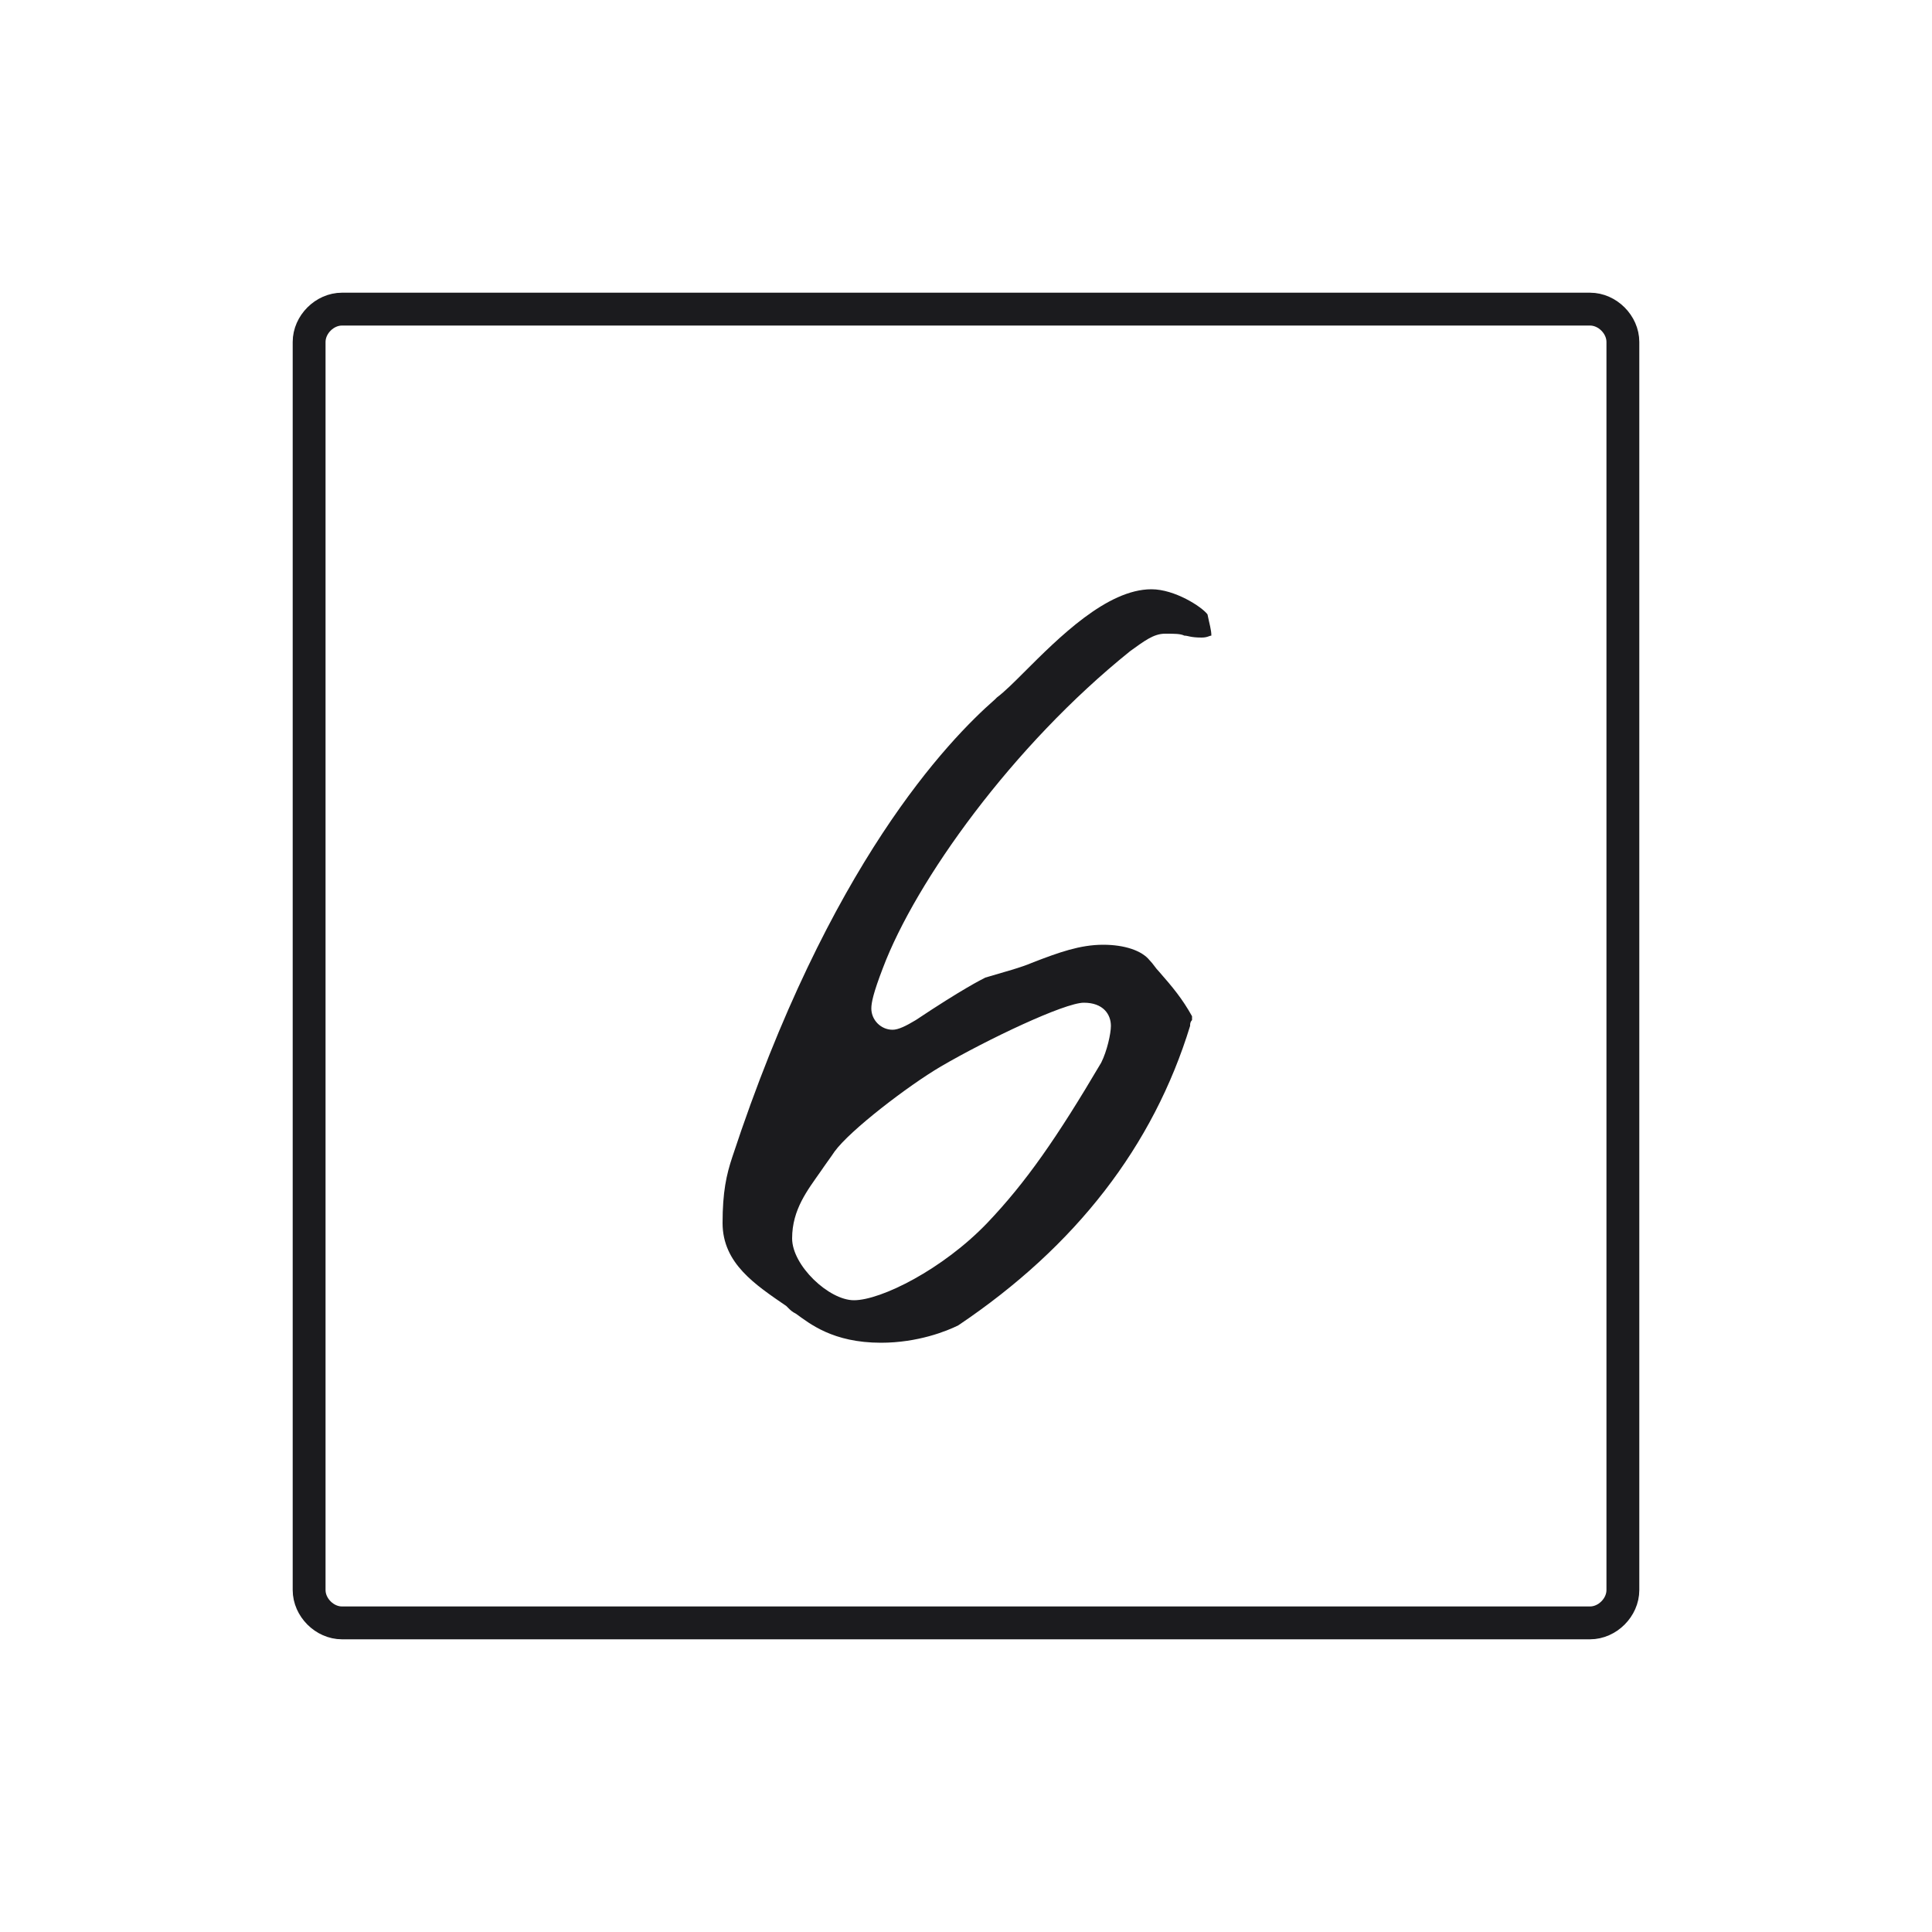 <?xml version="1.0" encoding="utf-8"?>
<!-- Generator: Adobe Illustrator 26.0.2, SVG Export Plug-In . SVG Version: 6.00 Build 0)  -->
<svg version="1.1" xmlns="http://www.w3.org/2000/svg" xmlns:xlink="http://www.w3.org/1999/xlink" x="0px" y="0px"
	 viewBox="0 0 100 100" style="enable-background:new 0 0 100 100;" xml:space="preserve">
<style type="text/css">
	.st0{display:none;}
	.st1{display:inline;opacity:0.2;fill:#FBB03B;}
	.st2{fill:none;stroke:#1B1B1E;stroke-width:2;stroke-linecap:round;stroke-linejoin:round;stroke-miterlimit:10;}
	.st3{fill:none;stroke:#1B1B1E;stroke-linecap:round;stroke-linejoin:round;stroke-miterlimit:10;}
	.st4{fill:#1B1B1E;stroke:#1B1B1E;stroke-width:2;stroke-linecap:round;stroke-linejoin:round;stroke-miterlimit:10;}
	.st5{clip-path:url(#SVGID_00000158742297389030677660000007918925444760710588_);}
	.st6{clip-path:url(#SVGID_00000181075650104519830830000018429163103696460980_);}
	.st7{clip-path:url(#SVGID_00000015318110099769256220000006004550273548170392_);}
	.st8{clip-path:url(#SVGID_00000044886421154390257310000007149902647538268589_);}
	.st9{clip-path:url(#SVGID_00000168808210264417134790000011832822997531784593_);}
	.st10{clip-path:url(#SVGID_00000168102446959884155900000014144025653725134464_);}
	.st11{clip-path:url(#SVGID_00000166645938171194357050000012232890255823090324_);}
	.st12{clip-path:url(#SVGID_00000174585595618866026150000005447634216623930556_);}
	.st13{clip-path:url(#SVGID_00000040552167236693806840000018131631861195077253_);}
	.st14{clip-path:url(#SVGID_00000137851506292792167680000011720577343985620106_);}
	.st15{clip-path:url(#SVGID_00000081647606101602913830000008418821301941513123_);}
	.st16{clip-path:url(#SVGID_00000019671230142075947650000015402209784495919793_);}
	.st17{clip-path:url(#SVGID_00000136382643846399228310000006973473530783299506_);}
	.st18{clip-path:url(#SVGID_00000104702128740222969870000003307490828934495410_);}
	.st19{clip-path:url(#SVGID_00000121987520044454655220000005644857034469610883_);}
	.st20{clip-path:url(#SVGID_00000039812925580390904010000018150482785225986470_);}
	.st21{clip-path:url(#SVGID_00000125569875330051718500000002762518138429164965_);}
	.st22{clip-path:url(#SVGID_00000070088377235297002490000013566841995259968640_);}
	.st23{clip-path:url(#SVGID_00000023984908999522251460000003526312952754159525_);}
	.st24{clip-path:url(#SVGID_00000093163445208896741100000001147419607260058287_);}
	.st25{clip-path:url(#SVGID_00000138552287315764576050000014364120539258270899_);}
	.st26{clip-path:url(#SVGID_00000008848732929637215910000011885337953385396613_);}
	.st27{clip-path:url(#SVGID_00000024695461715783747280000001569251538107675316_);}
	.st28{clip-path:url(#SVGID_00000132790375157990974300000014149978739281124505_);}
	.st29{clip-path:url(#SVGID_00000065062080341942770520000015055300059904921501_);}
	.st30{clip-path:url(#SVGID_00000139975124497758265800000009951024533160964012_);}
	.st31{clip-path:url(#SVGID_00000169535983825489855220000002558497579131672981_);}
	.st32{fill:#1B1B1E;}
	.st33{clip-path:url(#SVGID_00000121275552799395857580000004724321869943980428_);}
	.st34{clip-path:url(#SVGID_00000021083625642601765670000004587172850891417994_);}
	.st35{clip-path:url(#SVGID_00000095307083520962710300000001694014626905100938_);}
	.st36{clip-path:url(#SVGID_00000013885634838864148000000012089361177257865131_);}
	.st37{clip-path:url(#SVGID_00000182486374931881264670000006705400523904960415_);}
	.st38{clip-path:url(#SVGID_00000127763064422274142640000008970074973618218415_);}
	.st39{clip-path:url(#SVGID_00000109016099903678158460000007920483638583995528_);}
	.st40{clip-path:url(#SVGID_00000117659957240803391620000017109094460369659048_);}
	.st41{clip-path:url(#SVGID_00000122698137790316433870000000039217342523641244_);}
	.st42{clip-path:url(#SVGID_00000052825881097093899770000010453752850776272783_);}
	.st43{clip-path:url(#SVGID_00000114034424172090064210000012964908972951502995_);}
	.st44{clip-path:url(#SVGID_00000145058281081923945140000015444215559284025023_);}
	.st45{clip-path:url(#SVGID_00000133511131579859077720000004486555979340831908_);}
	.st46{clip-path:url(#SVGID_00000137823662739884087420000017435257332907372728_);}
	.st47{clip-path:url(#SVGID_00000132071347492768687830000014555293170816414910_);}
	.st48{clip-path:url(#SVGID_00000007405542001581722930000016876416314665990843_);}
	.st49{clip-path:url(#SVGID_00000065753195705333184040000009367148800869019779_);}
	.st50{clip-path:url(#SVGID_00000065763677845244145370000010702358267807409593_);}
	.st51{clip-path:url(#SVGID_00000057149517781695848100000009358548143771894712_);}
	.st52{fill:none;stroke:#1B1B1E;stroke-width:2;stroke-miterlimit:10;}
	.st53{fill:#D9E021;stroke:#1B1B1E;stroke-width:2;stroke-linecap:round;stroke-linejoin:round;stroke-miterlimit:10;}
	.st54{fill:#29ABE2;stroke:#1B1B1E;stroke-width:2;stroke-linecap:round;stroke-linejoin:round;stroke-miterlimit:10;}
	.st55{fill:#ED1E79;stroke:#1B1B1E;stroke-width:2;stroke-linecap:round;stroke-linejoin:round;stroke-miterlimit:10;}
	.st56{fill:#FCEE21;stroke:#1B1B1E;stroke-width:2;stroke-linecap:round;stroke-linejoin:round;stroke-miterlimit:10;}
	.st57{fill:#FF1D25;stroke:#1B1B1E;stroke-width:2;stroke-linecap:round;stroke-linejoin:round;stroke-miterlimit:10;}
	.st58{fill:#8CC63F;stroke:#1B1B1E;stroke-width:2;stroke-linecap:round;stroke-linejoin:round;stroke-miterlimit:10;}
	.st59{fill:#2E3192;stroke:#1B1B1E;stroke-width:2;stroke-linecap:round;stroke-linejoin:round;stroke-miterlimit:10;}
	.st60{stroke:#1B1B1E;stroke-width:2;stroke-linecap:round;stroke-linejoin:round;stroke-miterlimit:10;}
	.st61{fill:#B3B3B3;stroke:#1B1B1E;stroke-width:2;stroke-linecap:round;stroke-linejoin:round;stroke-miterlimit:10;}
	.st62{fill:#FFFFFF;stroke:#1B1B1E;stroke-width:2;stroke-linecap:round;stroke-linejoin:round;stroke-miterlimit:10;}
	.st63{fill:#A67C52;stroke:#1B1B1E;stroke-width:2;stroke-linecap:round;stroke-linejoin:round;stroke-miterlimit:10;}
	.st64{fill:#FFFFFF;stroke:#1B1B1E;stroke-width:1.413;stroke-linecap:round;stroke-linejoin:round;stroke-miterlimit:10;}
	.st65{fill:none;stroke:#1B1B1E;stroke-width:1.413;stroke-linecap:round;stroke-linejoin:round;stroke-miterlimit:10;}
	.st66{fill:none;stroke:#1B1B1E;stroke-width:0.707;stroke-linecap:round;stroke-linejoin:round;stroke-miterlimit:10;}
	.st67{fill:#1B1B1E;stroke:#1B1B1E;stroke-width:1.413;stroke-linecap:round;stroke-linejoin:round;stroke-miterlimit:10;}
	.st68{fill:none;stroke:#1B1B1E;stroke-width:1.413;stroke-miterlimit:10;}
	.st69{fill:none;stroke:#1B1B1E;stroke-width:1.7;stroke-linecap:round;stroke-linejoin:round;stroke-miterlimit:10;}
</style>
<g id="Ebene_2" class="st0">
	<path class="st1" d="M0,0v100h100V0H0z M84,84H16V16h68V84z"/>
</g>
<g id="Ebene_1">
	<g>
		<g>
			<path class="st32" d="M58.5,33.7c0.7-0.5,1.2-0.9,1.8-0.9c0.5,0,0.8,0,1,0.1c0.2,0,0.3,0.1,0.9,0.1c0.3,0,0.4-0.1,0.5-0.1
				c0-0.3-0.1-0.6-0.2-1.1c-0.3-0.4-1.7-1.3-2.9-1.3c-2.3,0-4.8,2.5-6.6,4.3c-0.5,0.5-1,1-1.4,1.3l-0.1,0.1
				c-2.4,2.1-8.6,8.5-13.6,23.7c-0.3,0.9-0.5,1.8-0.5,3.4c0,2.1,1.7,3.2,3.3,4.3l0.1,0.1c0.1,0.1,0.2,0.2,0.4,0.3
				c0.7,0.5,1.9,1.5,4.4,1.5c1.9,0,3.4-0.6,4-0.9c6.1-4.1,10.1-9.3,12-15.5c0-0.1,0-0.2,0.1-0.3c0-0.1,0-0.1,0-0.2c0,0,0,0,0,0
				c-0.5-0.9-1-1.5-1.7-2.3c-0.2-0.2-0.3-0.4-0.5-0.6c-0.4-0.5-1.3-0.8-2.4-0.8c-1.2,0-2.3,0.4-3.6,0.9c-0.7,0.3-1.5,0.5-2.5,0.8
				c-0.2,0.1-1.2,0.6-3.6,2.2c-0.5,0.3-0.9,0.5-1.2,0.5c-0.6,0-1.1-0.5-1.1-1.1c0-0.3,0.1-0.8,0.6-2.1
				C47.4,45.6,52.4,38.6,58.5,33.7z M48.7,55.2c2.4-1.4,6.4-3.3,7.4-3.3c1,0,1.4,0.6,1.4,1.2c0,0.4-0.2,1.3-0.5,1.9
				c-2.3,3.9-3.9,6.2-5.9,8.3c-2.3,2.4-5.5,4-6.9,4c-1.3,0-3.2-1.8-3.2-3.2c0-1.5,0.8-2.5,1.5-3.5c0.2-0.3,0.5-0.7,0.7-1
				C44,58.5,47,56.2,48.7,55.2z"/>
		</g>
	</g>
	<path class="st69" d="M82.3,84H17.7c-0.9,0-1.7-0.8-1.7-1.7V17.7c0-0.9,0.8-1.7,1.7-1.7h64.6c0.9,0,1.7,0.8,1.7,1.7v64.6
		C84,83.2,83.2,84,82.3,84z"/>
</g>
</svg>
